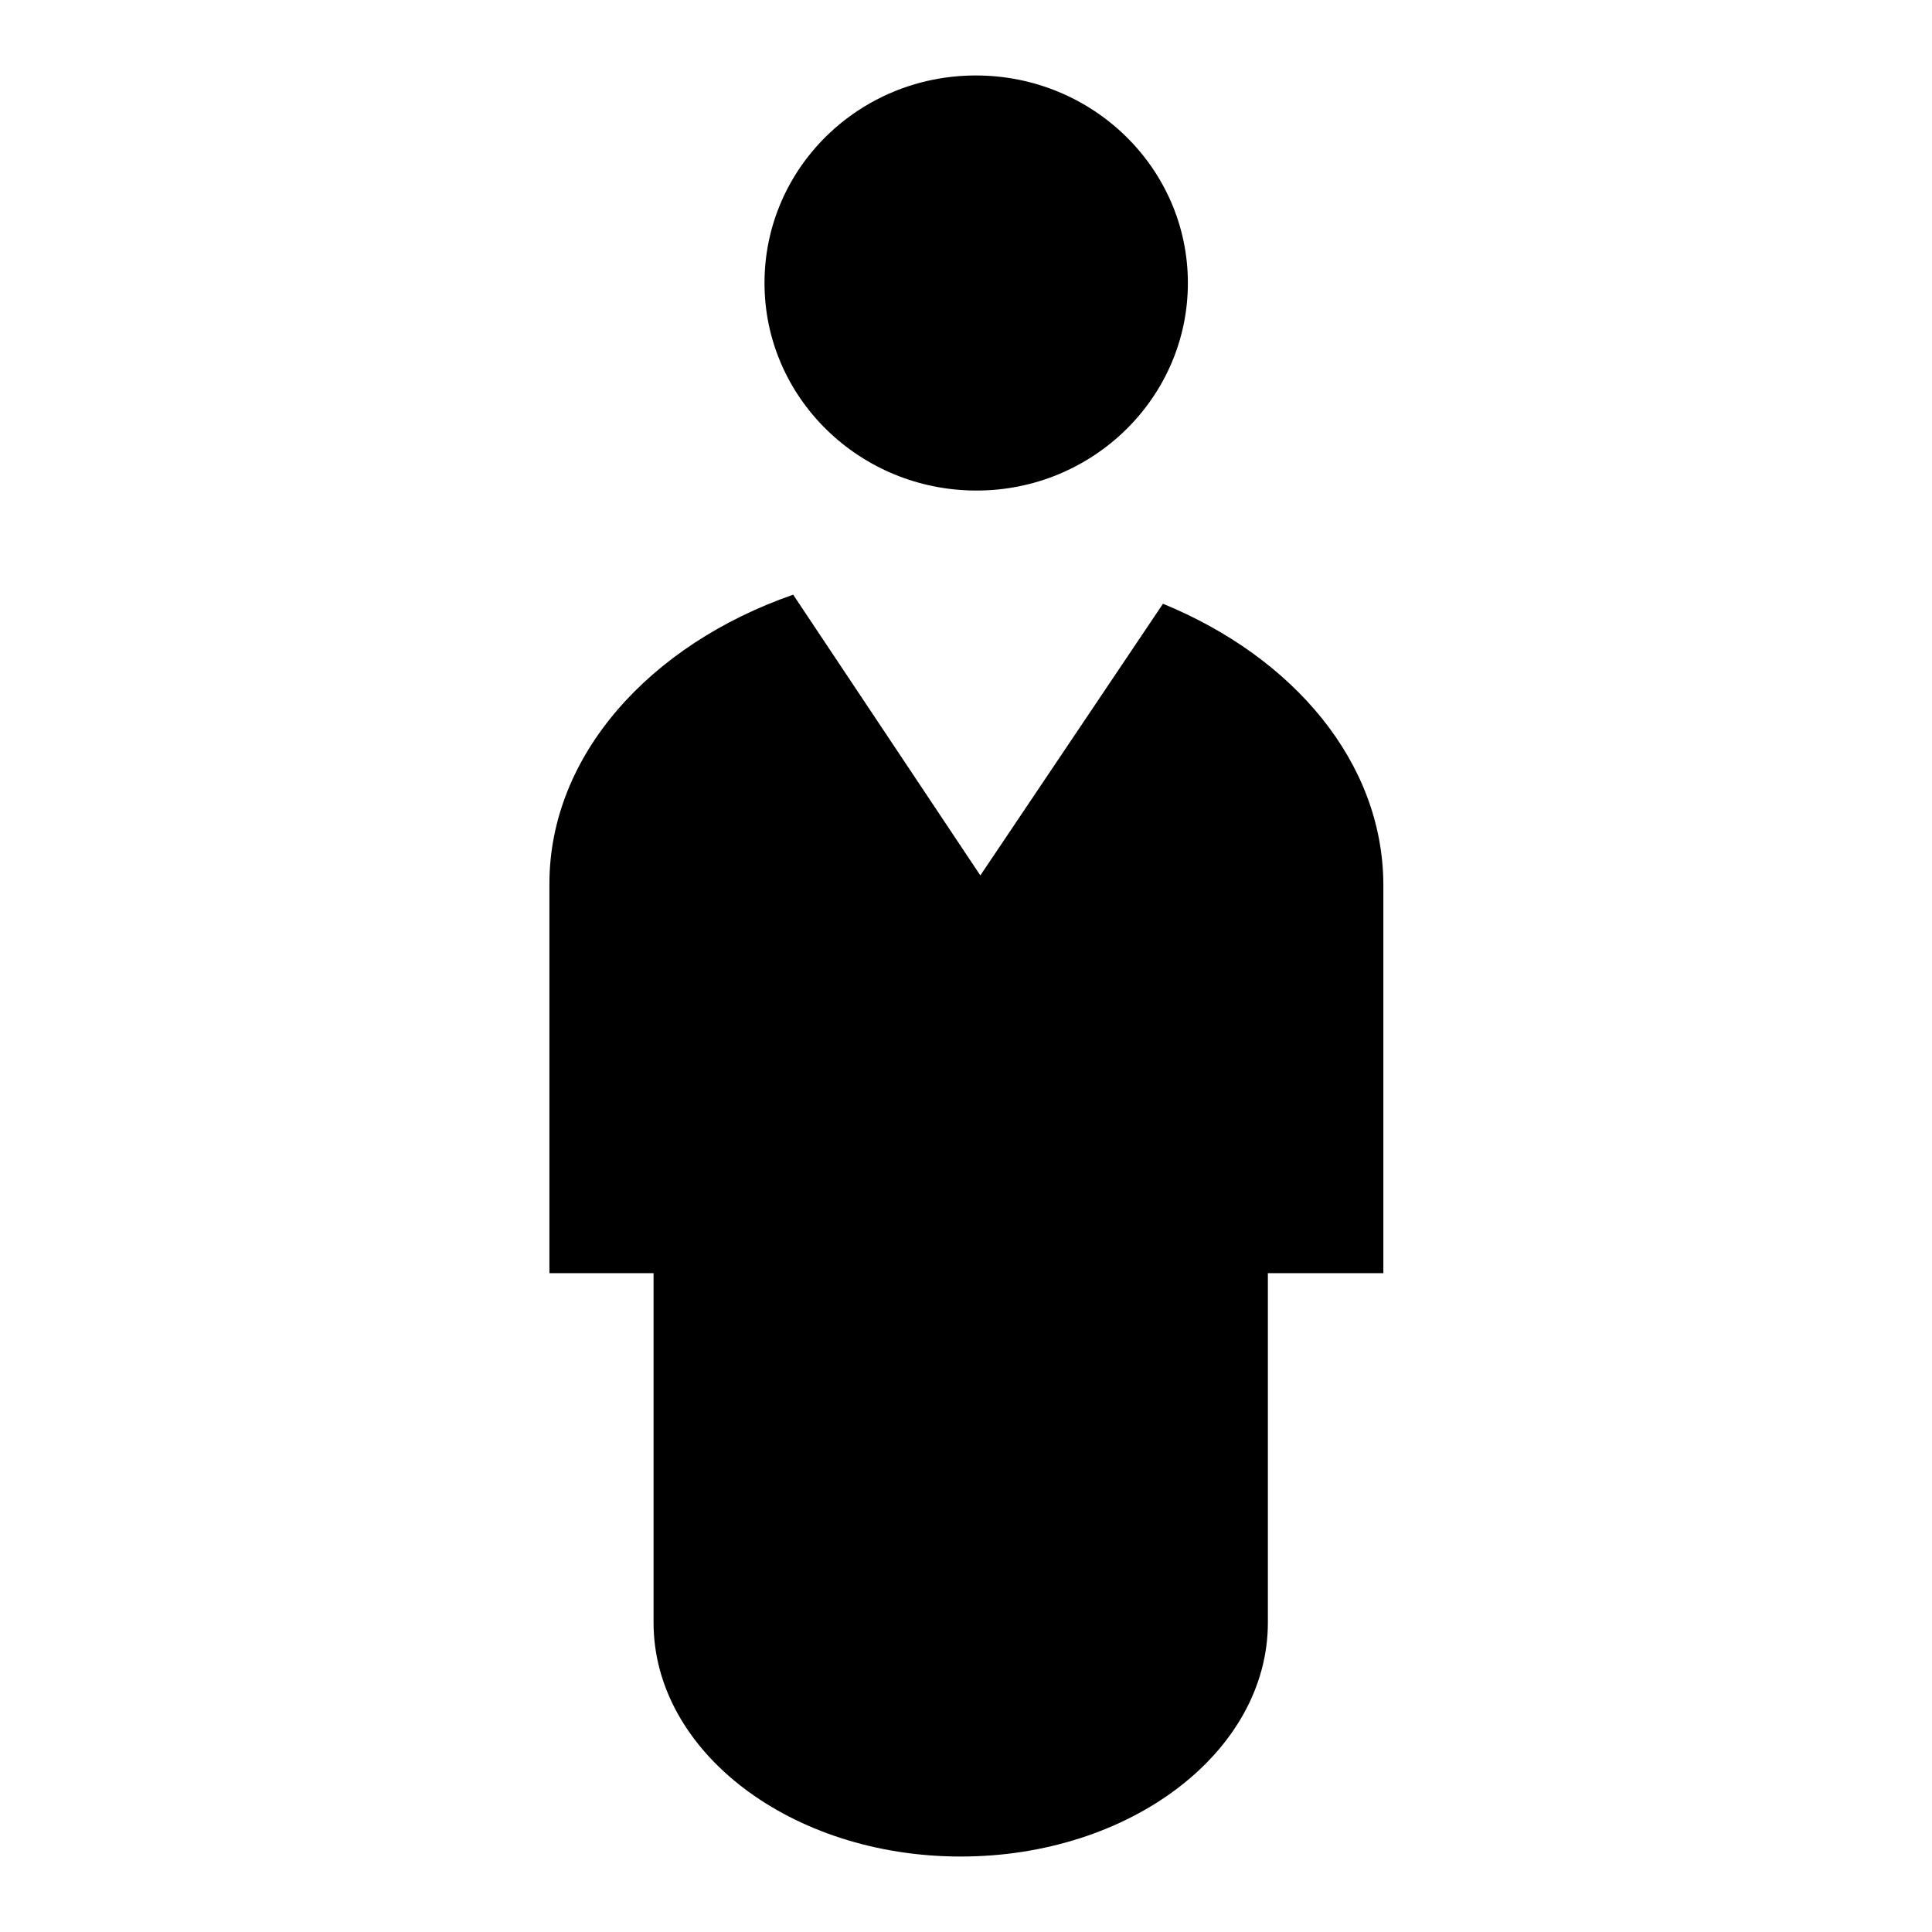 <?xml version="1.0" encoding="utf-8"?>
<!-- Svg Vector Icons : http://www.onlinewebfonts.com/icon -->
<!DOCTYPE svg PUBLIC "-//W3C//DTD SVG 1.1//EN" "http://www.w3.org/Graphics/SVG/1.1/DTD/svg11.dtd">
<svg version="1.1" xmlns="http://www.w3.org/2000/svg" xmlns:xlink="http://www.w3.org/1999/xlink" x="0px" y="0px" viewBox="0 0 256 256" enable-background="new 0 0 256 256" xml:space="preserve">
<g><g><path fill="#000000" d="M157.4,37.5c0,15.2-12.6,27.5-28,27.5c-15.5,0-28.1-12.3-28.1-27.5s12.5-27.5,28-27.5S157.4,22.3,157.4,37.5z"/><path fill="#000000" d="M154.1,80l-24.2,36l-24.8-37.2c-19,6.6-32.3,21.3-32.3,38.3v51.6h13.8V215c0,17.1,18.2,31,40.7,31s40.7-13.9,40.7-31v-46.3h15.3v-51.6C183.2,101,171.4,87.1,154.1,80z"/></g></g>
</svg>